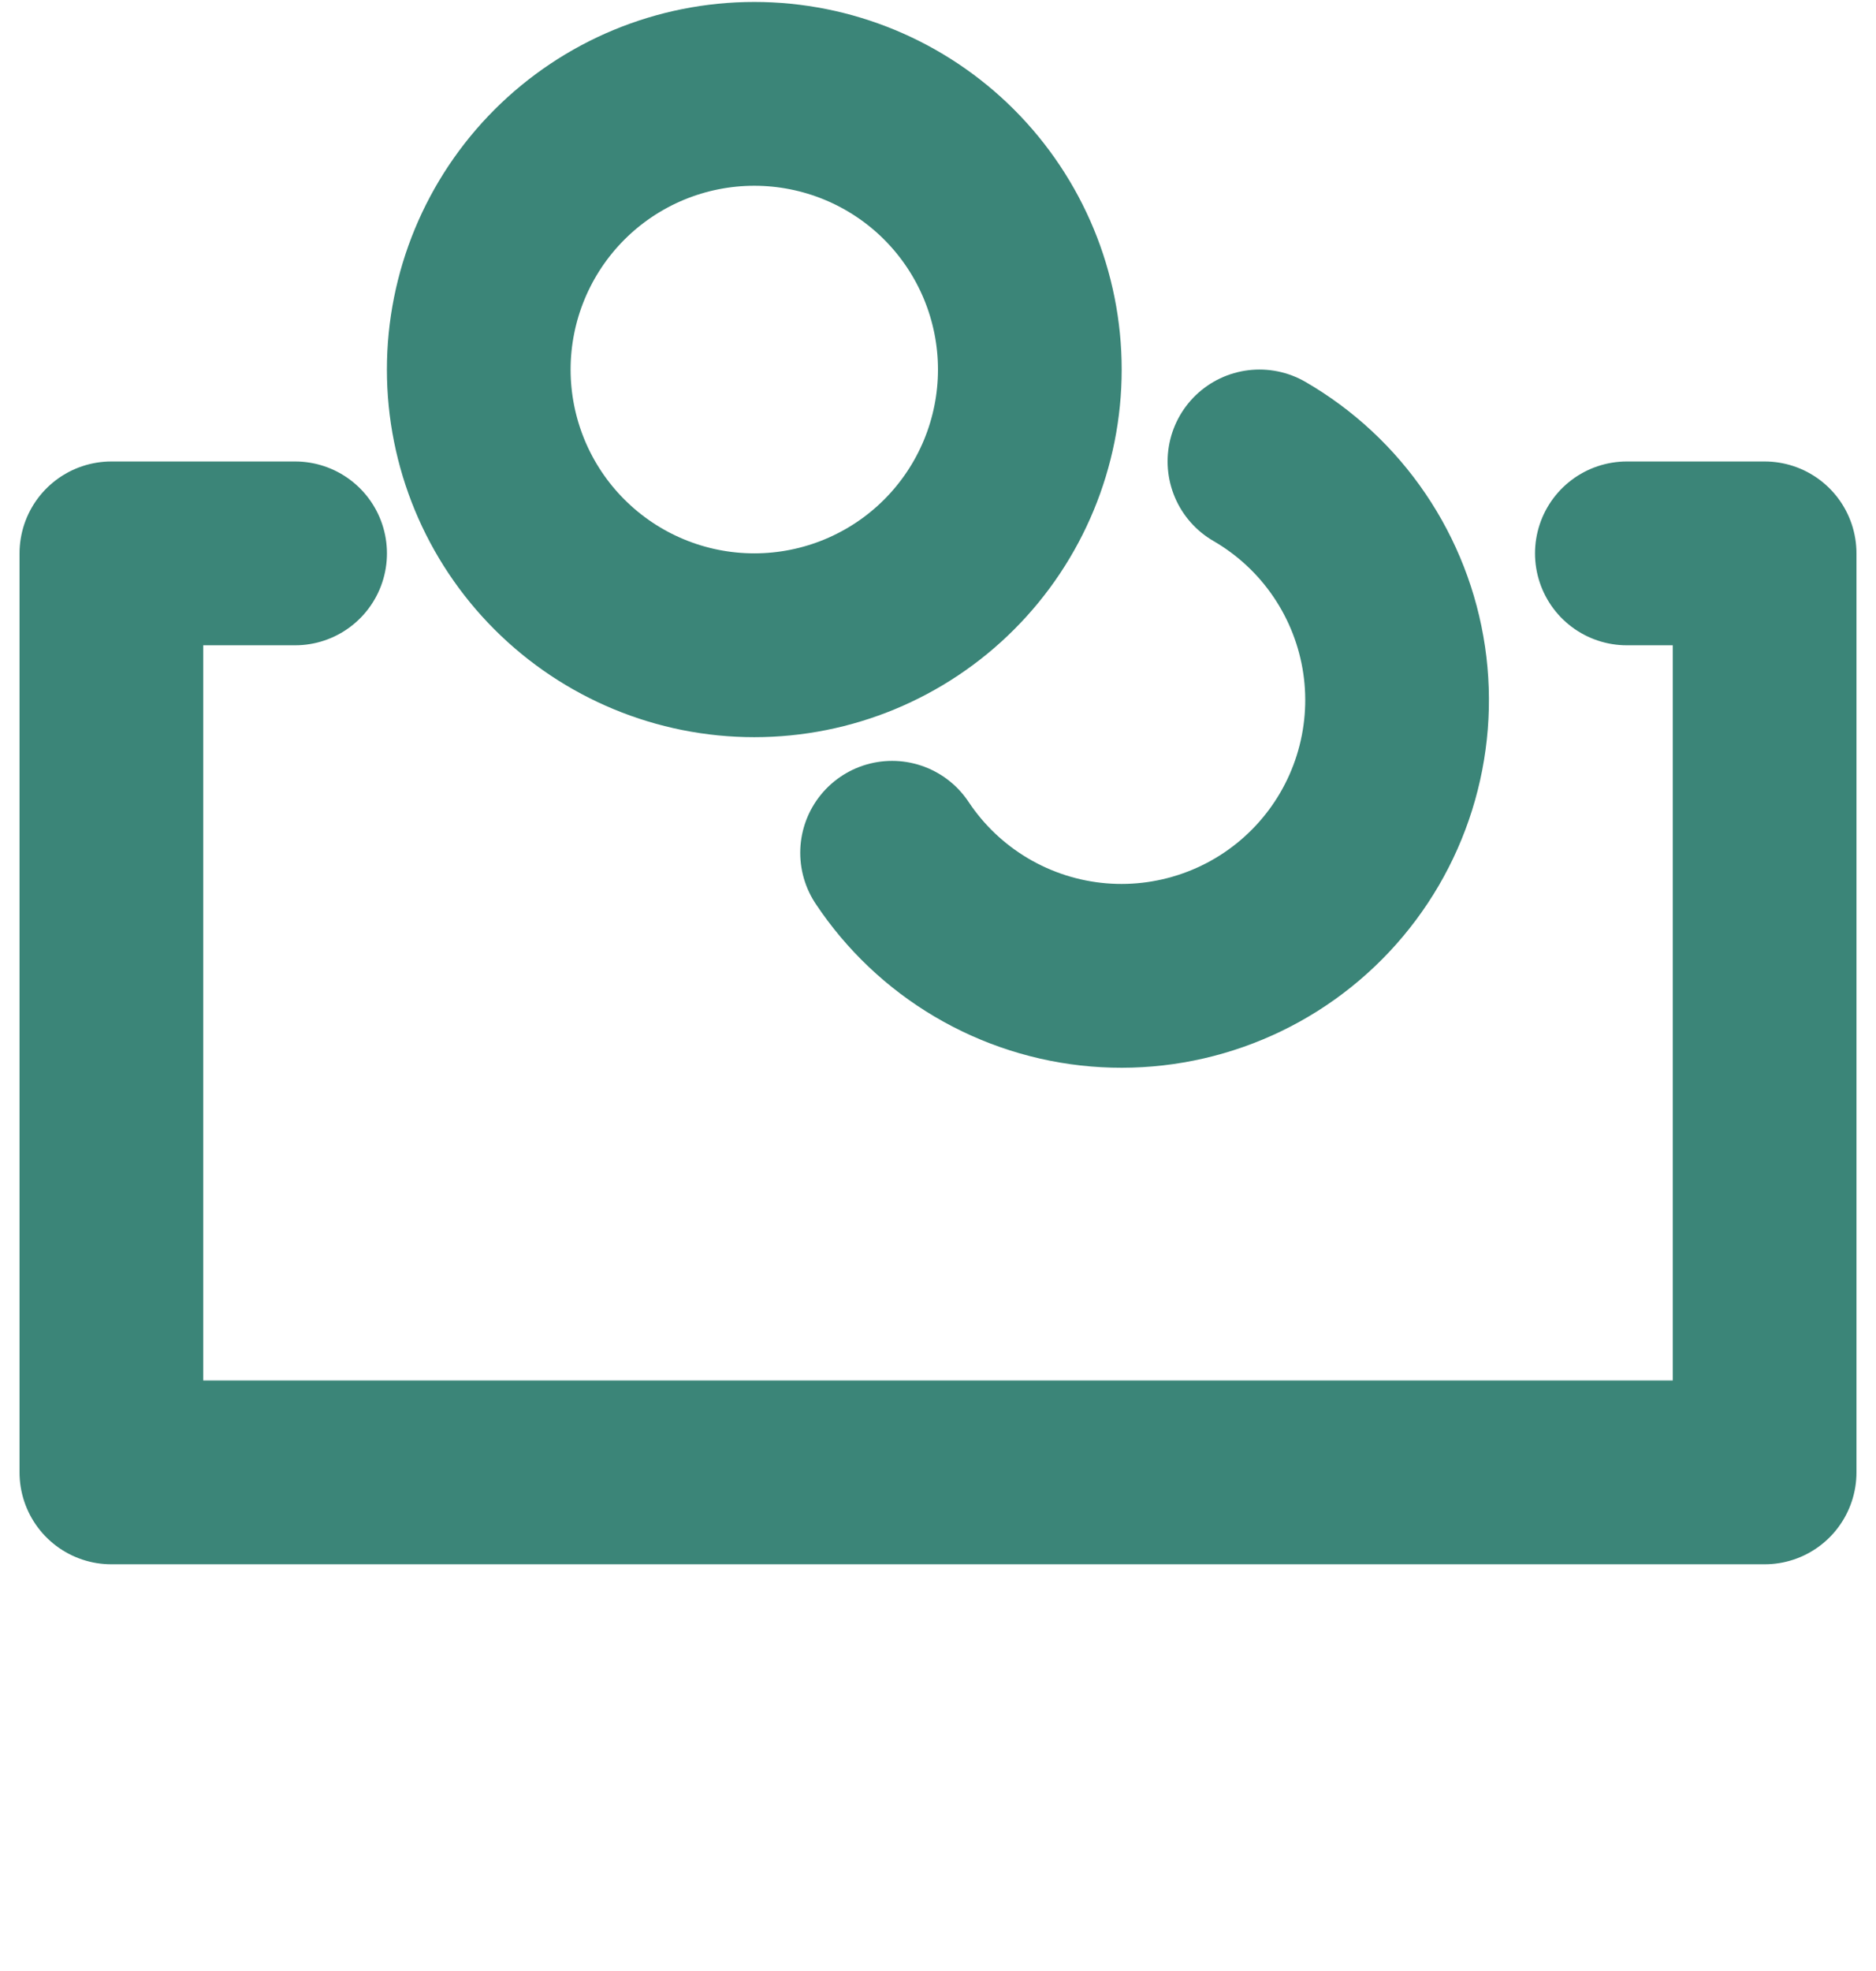 <svg xmlns="http://www.w3.org/2000/svg" fill="none" viewBox="0 0 40 42" height="42" width="40">
<path stroke-linejoin="round" stroke-linecap="round" stroke-width="3.917" stroke="#3B8578" d="M6.292 11.792H2.375V31.375H37.625V11.792H34.688M26.854 9.833C27.621 10.277 28.277 10.887 28.774 11.62C29.271 12.352 29.597 13.188 29.726 14.063C29.855 14.939 29.784 15.833 29.519 16.678C29.254 17.523 28.801 18.297 28.195 18.942C27.589 19.587 26.845 20.087 26.018 20.404C25.192 20.721 24.304 20.848 23.422 20.774C22.54 20.7 21.686 20.427 20.924 19.977C20.161 19.526 19.511 18.909 19.021 18.172M21.958 7.875C21.958 9.433 21.339 10.928 20.238 12.029C19.136 13.131 17.642 13.75 16.083 13.75C14.525 13.75 13.031 13.131 11.929 12.029C10.827 10.928 10.208 9.433 10.208 7.875C10.208 6.317 10.827 4.823 11.929 3.721C13.031 2.619 14.525 2 16.083 2C17.642 2 19.136 2.619 20.238 3.721C21.339 4.823 21.958 6.317 21.958 7.875Z"></path>
</svg>
